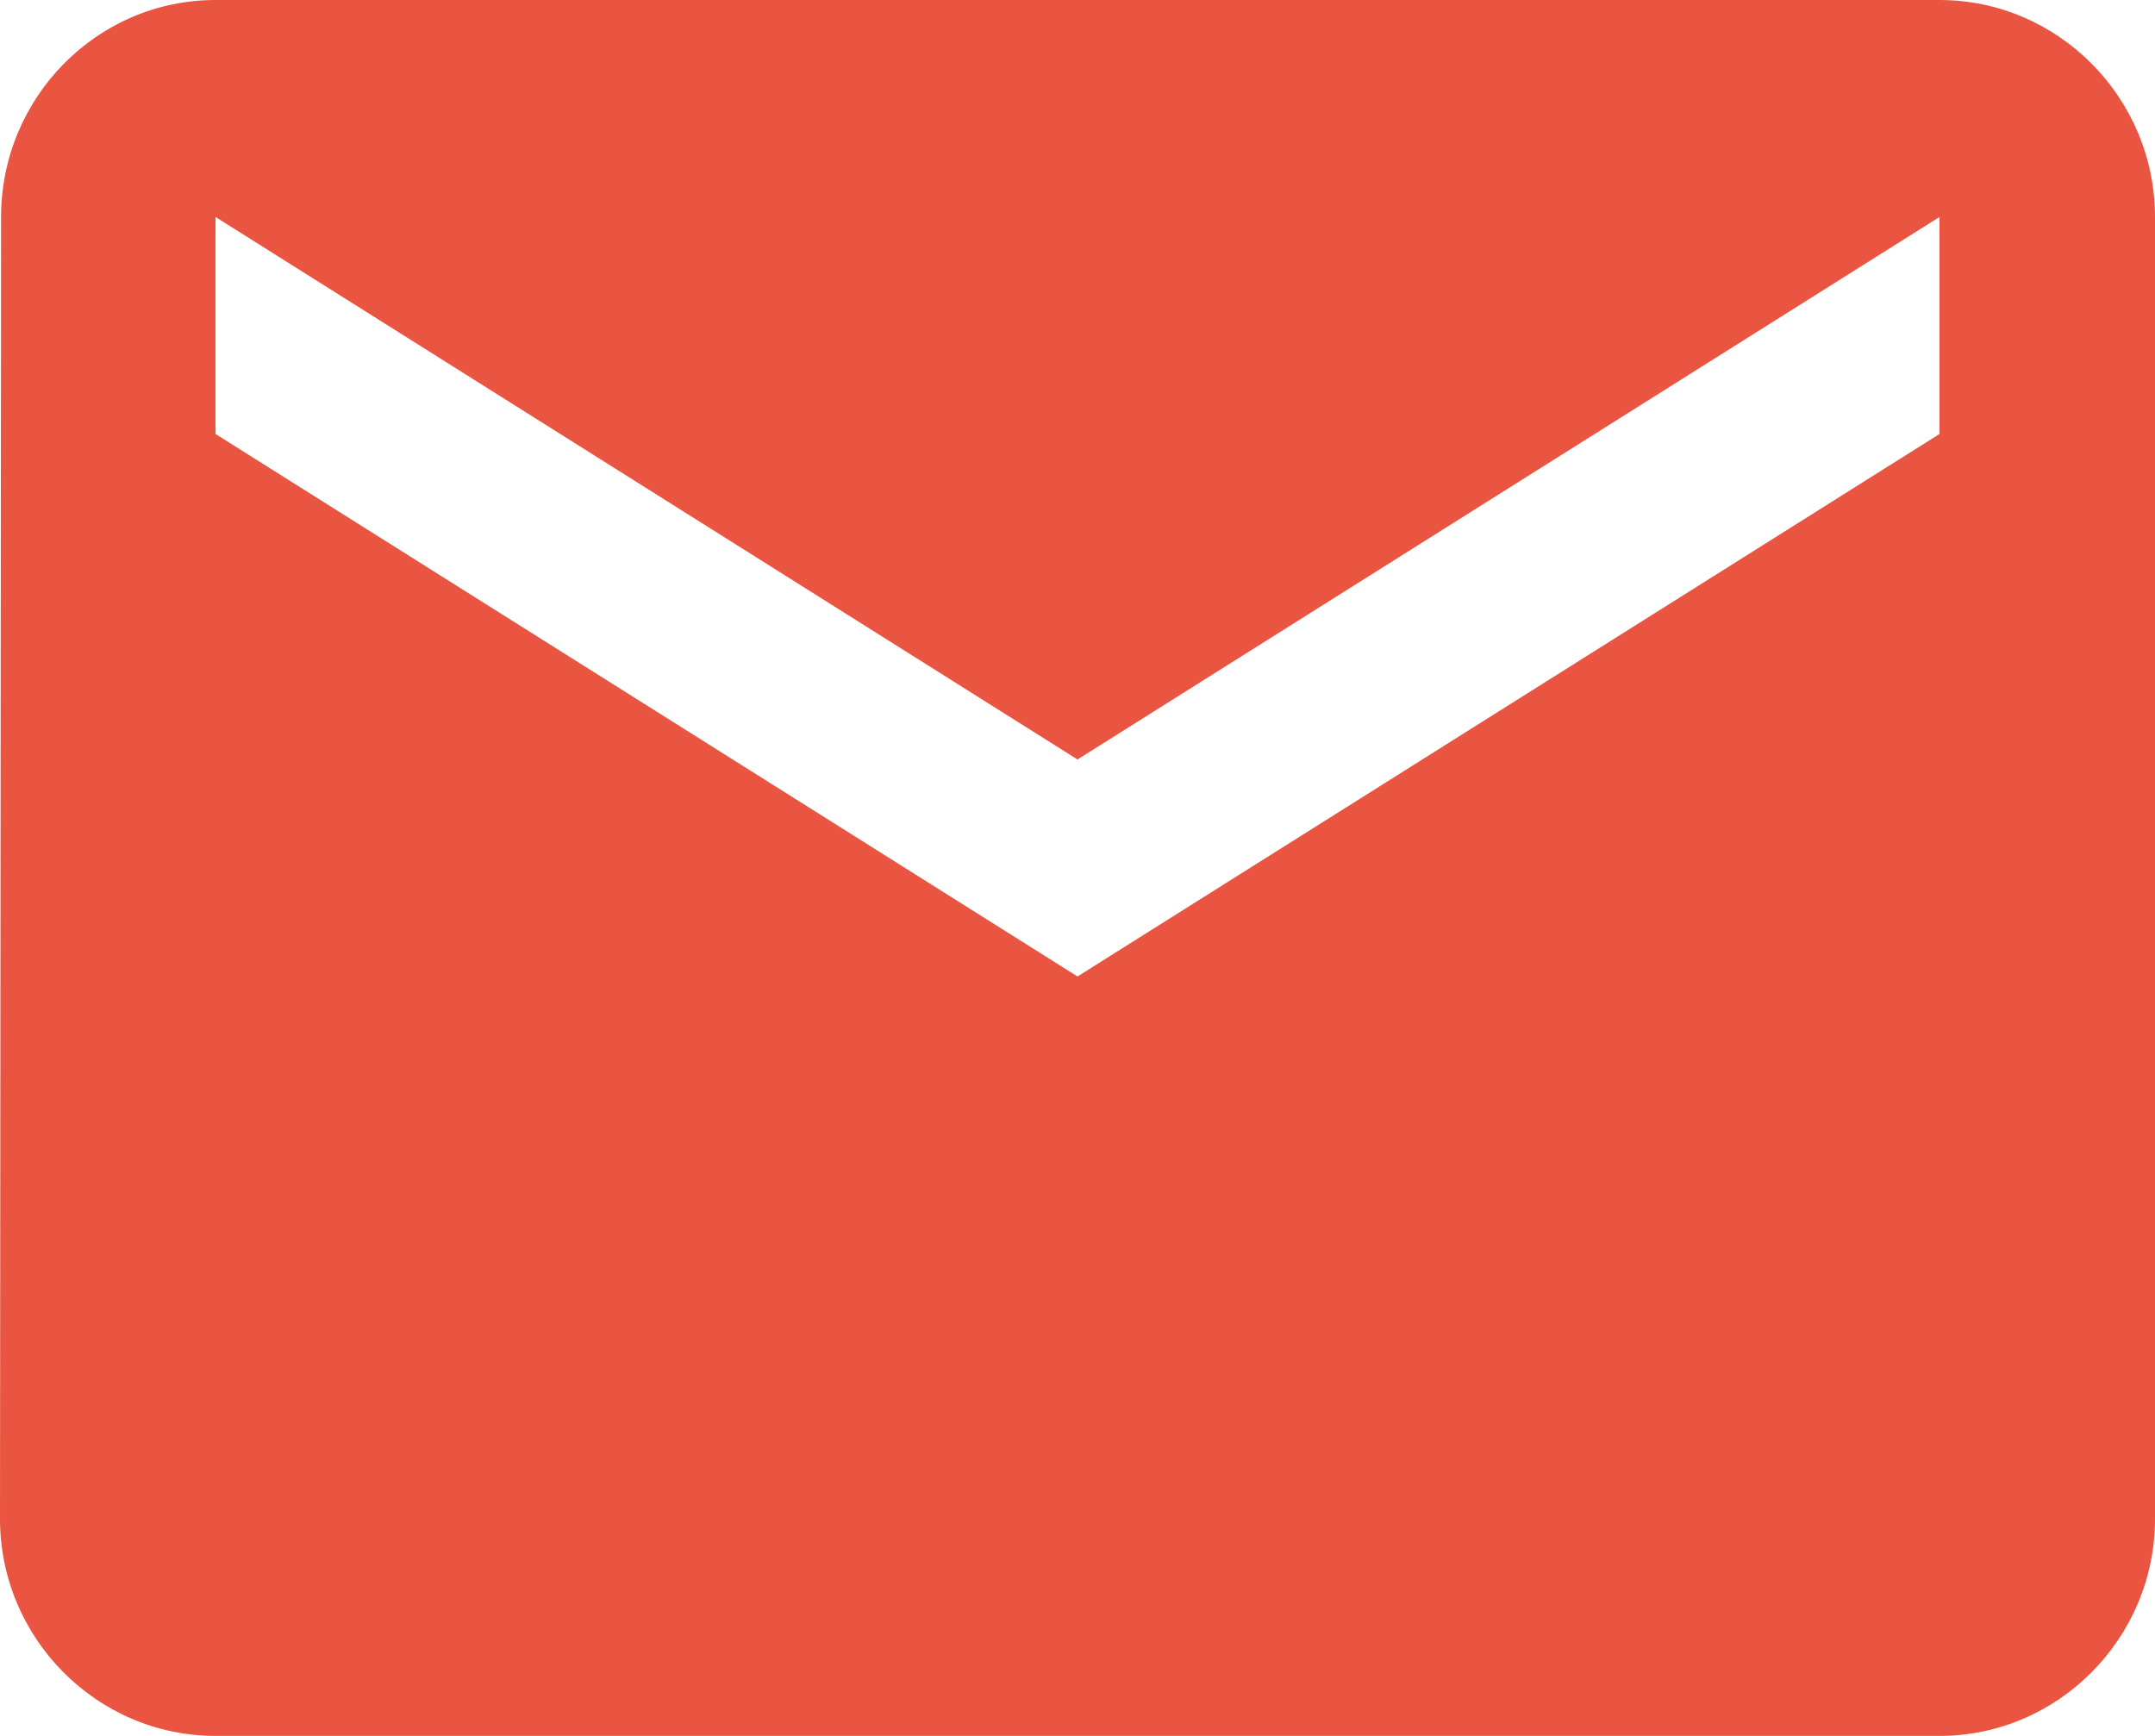 <svg width="36" height="29" fill="none" xmlns="http://www.w3.org/2000/svg"><path d="M32.4 0H3.6C1.62 0 .018 1.631.018 3.625L0 25.375C0 27.369 1.62 29 3.6 29h28.8c1.98 0 3.6-1.631 3.6-3.625V3.625C36 1.631 34.38 0 32.4 0zm0 7.25L18 16.313 3.6 7.25V3.625L18 12.688l14.4-9.063V7.25z" fill="#EA5541"/></svg>